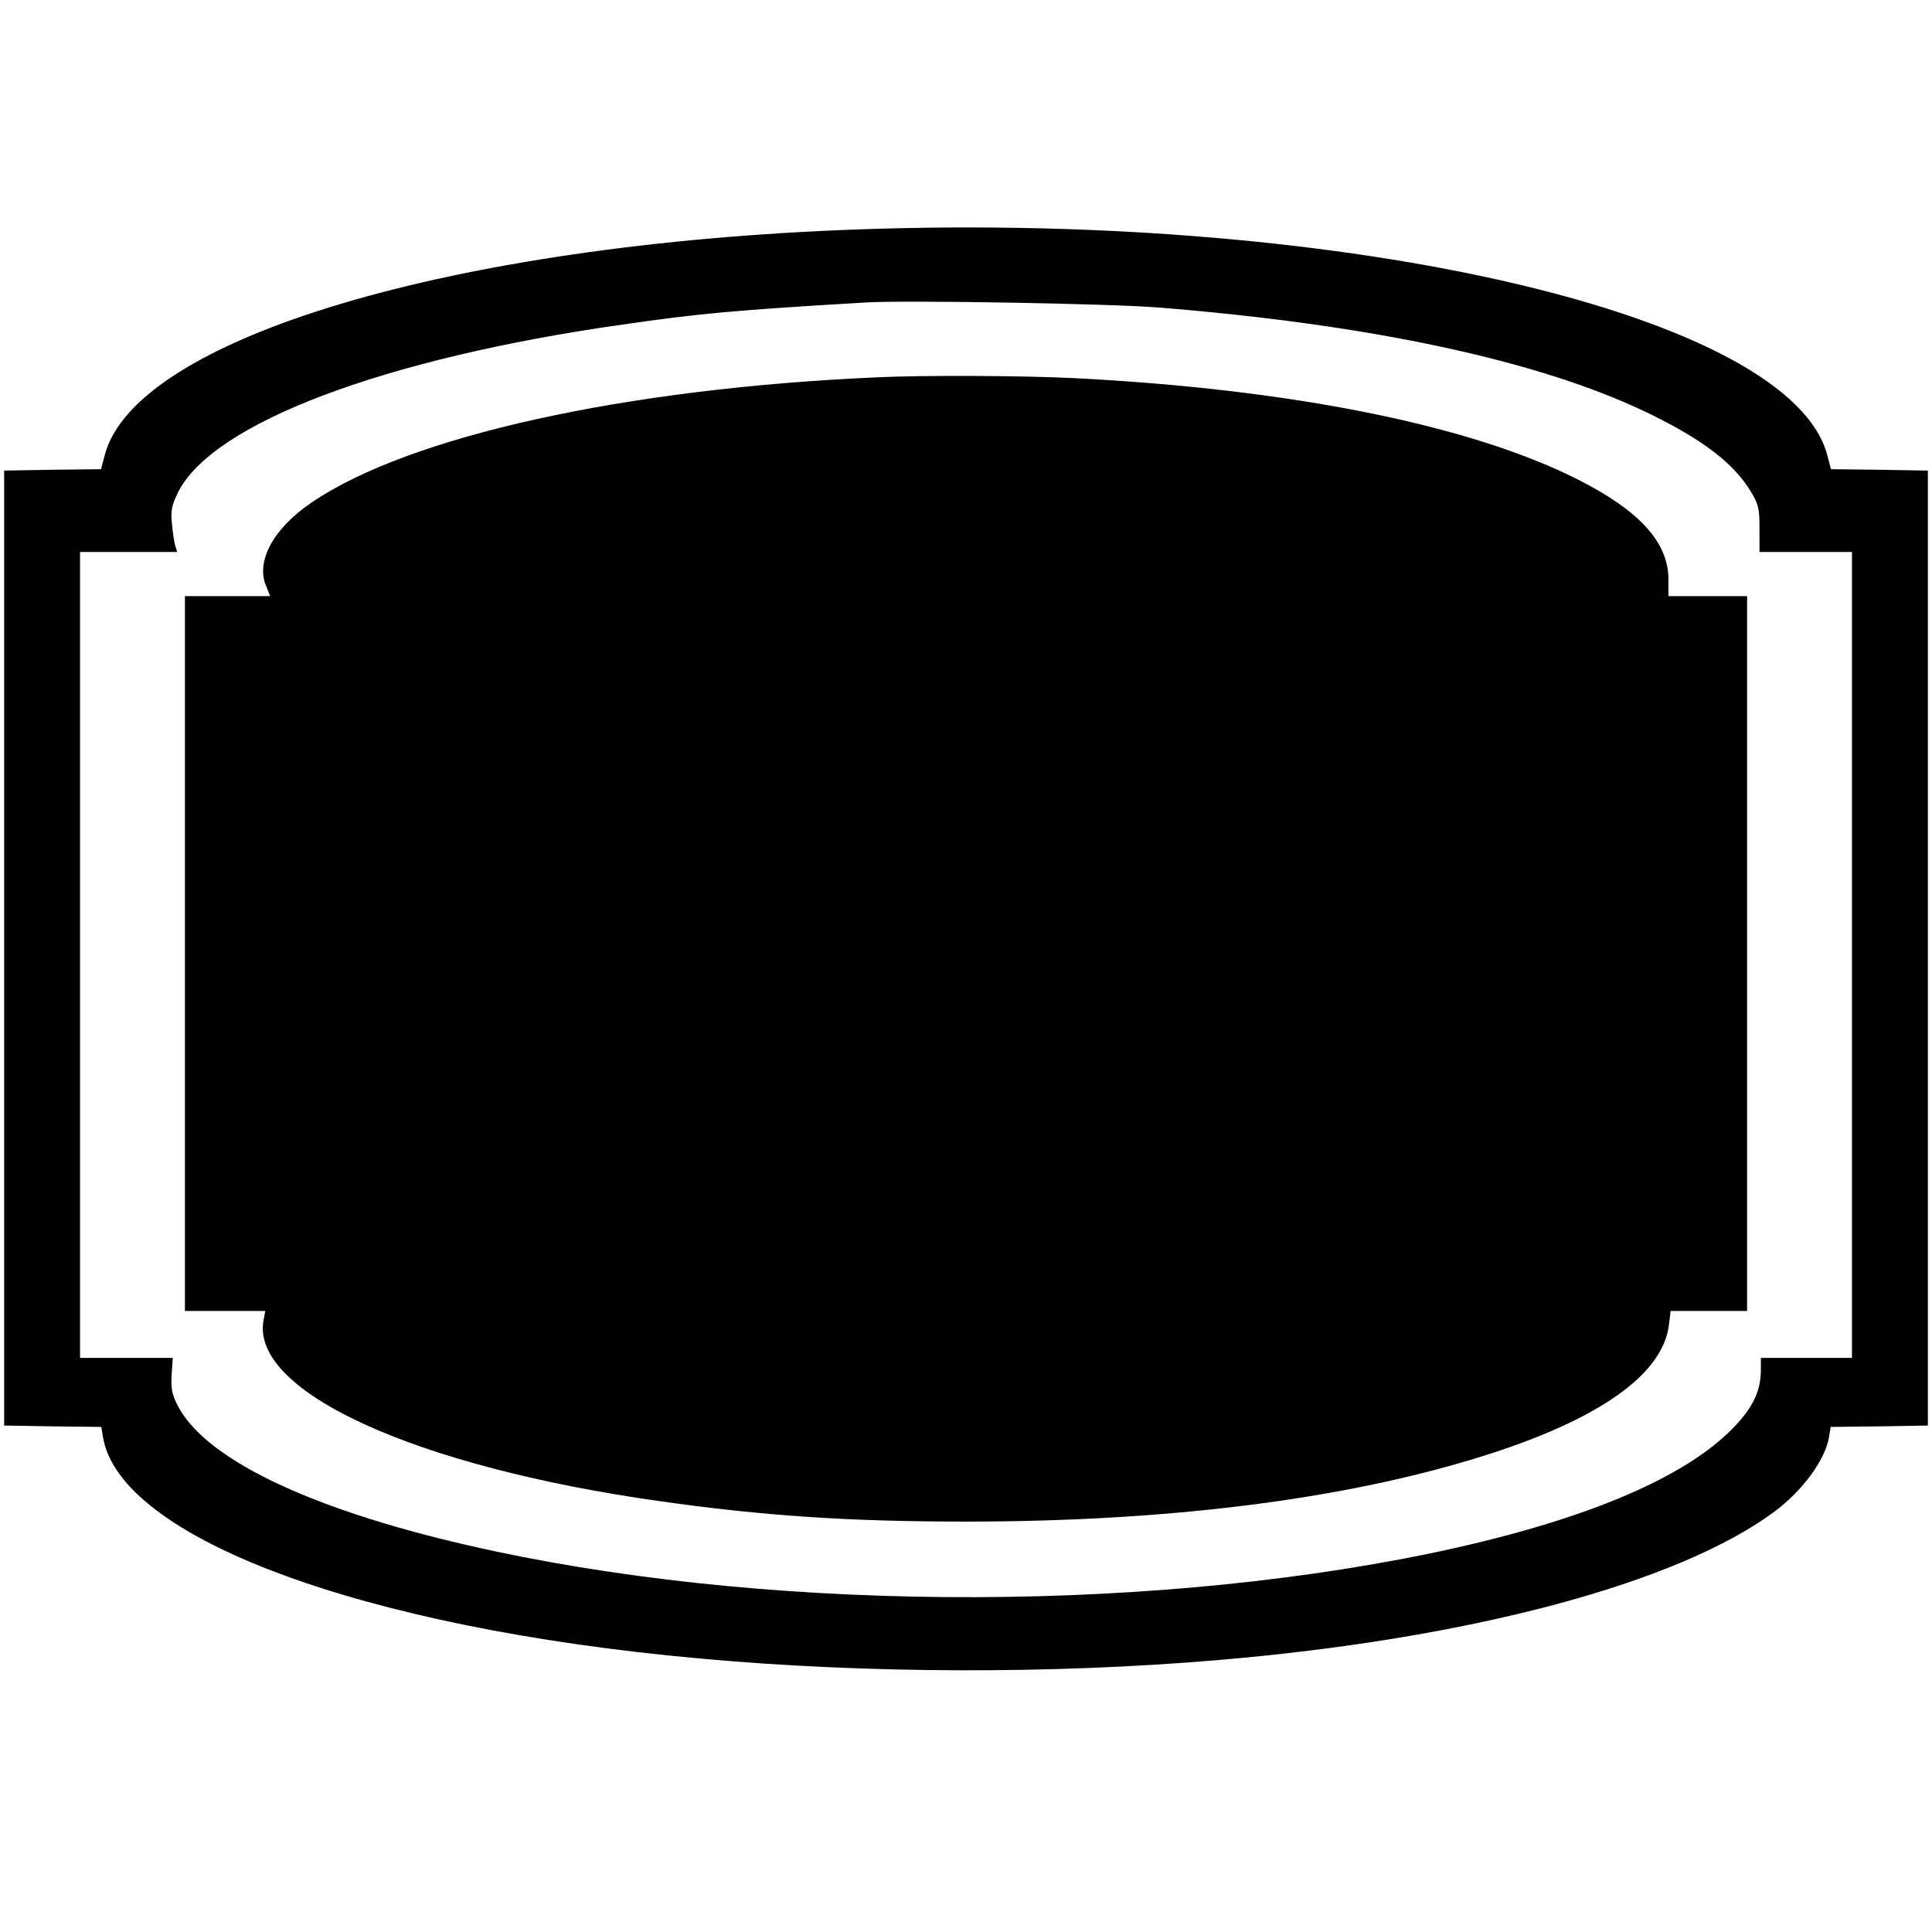 <?xml version="1.0" standalone="no"?>
<!DOCTYPE svg PUBLIC "-//W3C//DTD SVG 20010904//EN"
 "http://www.w3.org/TR/2001/REC-SVG-20010904/DTD/svg10.dtd">
<svg version="1.0" xmlns="http://www.w3.org/2000/svg"
 width="700pt" height="700pt" viewBox="0 0 700 700"
 preserveAspectRatio="xMidYMid meet">
<g transform="translate(0,700) scale(0.1,-0.1)"
fill="#000000" stroke="none">
<path d="M3115 6169 c-1479 -52 -2628 -396 -2736 -820 l-13 -49 -175 -2 -176
-3 0 -1730 0 -1730 176 -3 176 -2 6 -36 c60 -366 939 -693 2162 -803 598 -55
1276 -57 1875 -6 913 77 1663 277 2015 535 106 78 188 190 202 274 l6 36 176
2 176 3 0 1730 0 1730 -176 3 -175 2 -13 49 c-130 509 -1731 883 -3506 820z
m1081 -283 c771 -62 1378 -192 1770 -380 205 -99 317 -185 380 -291 26 -44 29
-59 29 -132 l0 -83 168 0 167 0 0 -1460 0 -1460 -165 0 -165 0 0 -43 c0 -74
-27 -133 -93 -203 -178 -190 -559 -349 -1109 -463 -1073 -221 -2446 -209
-3482 30 -584 134 -961 318 -1055 512 -19 39 -22 60 -19 108 l4 59 -168 0
-168 0 0 1460 0 1460 176 0 176 0 -7 23 c-4 12 -9 48 -12 79 -5 49 -1 66 21
112 123 252 745 487 1611 610 284 41 408 52 880 80 145 9 883 -4 1061 -18z"/>
<path d="M3180 5633 c-914 -40 -1697 -213 -2050 -453 -139 -94 -204 -213 -166
-303 l15 -37 -155 0 -154 0 0 -1295 0 -1295 145 0 146 0 -6 -33 c-49 -258 548
-531 1435 -656 374 -53 684 -74 1110 -74 768 0 1431 88 1939 259 379 128 588
284 608 455 l6 49 138 0 139 0 0 1295 0 1295 -142 0 -143 0 0 63 c-1 133 -106
248 -331 361 -388 196 -1036 326 -1823 366 -184 9 -541 11 -711 3z"/>
</g>
</svg>
